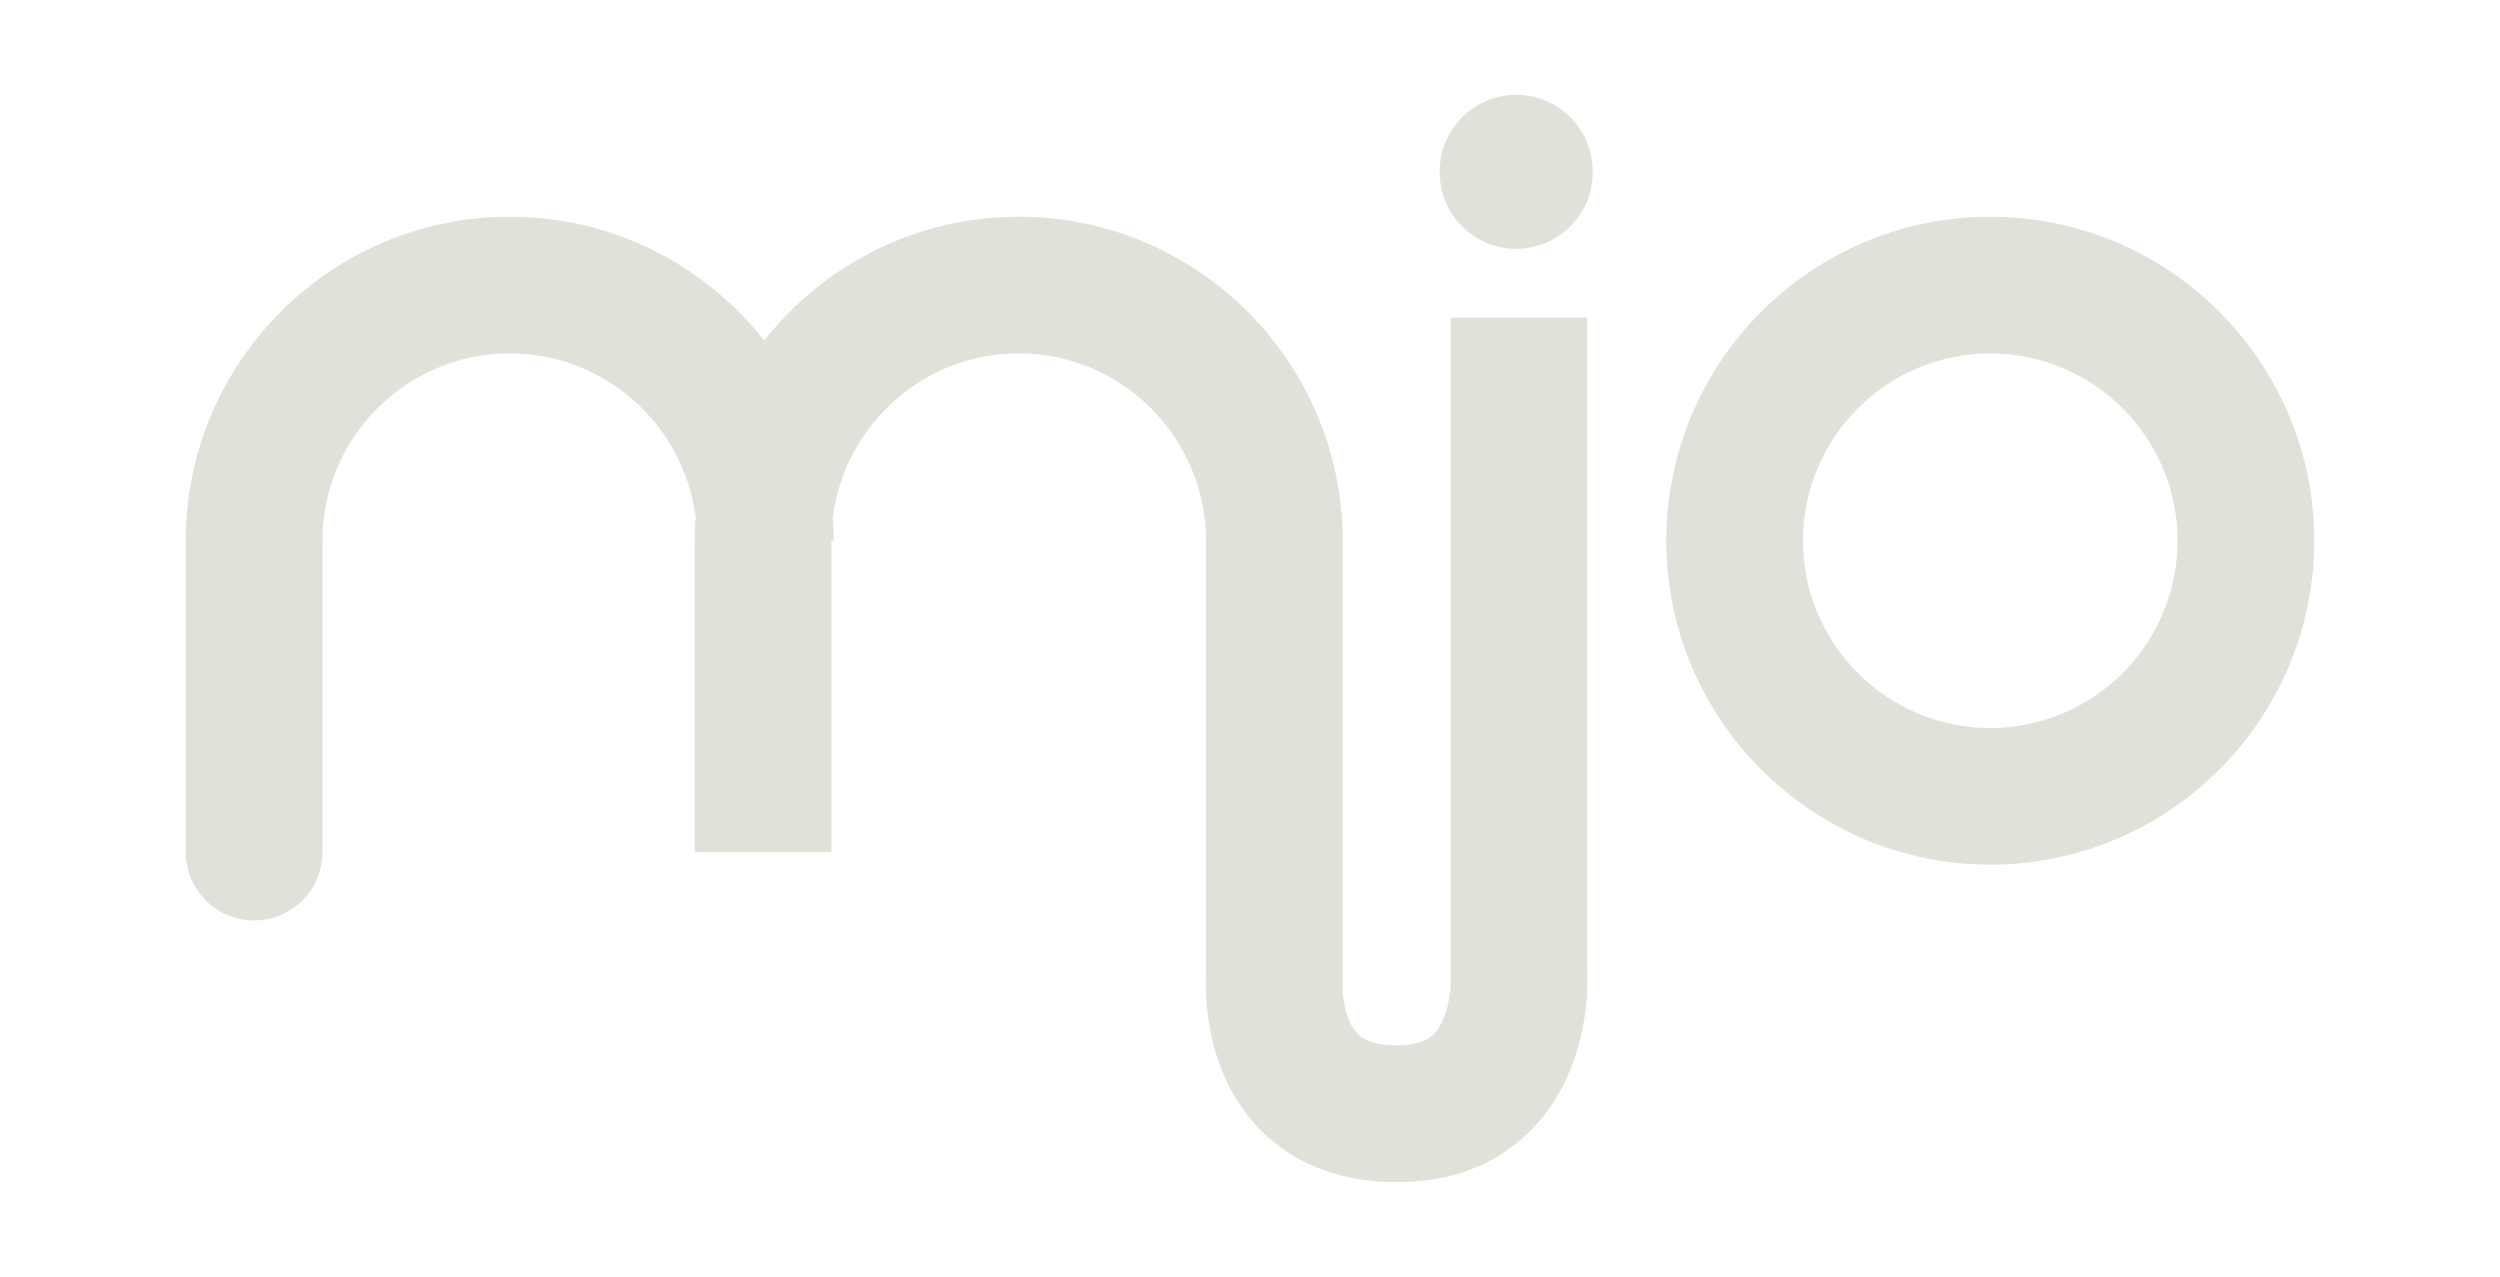 <svg xmlns="http://www.w3.org/2000/svg" id="Capa_1" viewBox="0 0 551.62 281.77"><defs><style>      .st0 {        fill: #e1e0d9;      }    </style></defs><path class="st0" d="M350.24,70.1h-30.15v145.16l.03.88c.07,1.18-.3,8.36-3.61,11.87-.62.66-2.52,2.67-8.42,2.67s-8.01-1.99-8.63-2.64c-2.77-2.95-3.39-8.99-3.26-11.57l.05-.41v-96.76c0-39.41-32.07-71.48-71.48-71.48-22.76,0-43.05,10.7-56.15,27.32-13.1-16.62-33.39-27.32-56.15-27.32-39.4,0-71.46,32.05-71.48,71.45,0,.01,0,.02,0,.04v68.7c0,8.33,6.75,15.08,15.08,15.08s15.08-6.75,15.08-15.08v-68.7s0,0,0-.01c0-22.79,18.55-41.32,41.33-41.32,21.07,0,38.5,15.85,41.01,36.26-.12,1.68-.2,3.37-.2,5.08v68.7h30.15v-68.7h.52c0-1.71-.08-3.4-.2-5.08,2.51-20.4,19.94-36.26,41.01-36.26,22.79,0,41.33,18.54,41.33,41.33v95.48c-.22,4.22-.34,21.15,11.11,33.6,5.22,5.68,14.81,12.44,30.88,12.44s25.14-6.6,30.36-12.14c11.85-12.56,11.93-29.95,11.79-33.75V70.1Z"></path><path class="st0" d="M439.15,47.82c-39.42,0-71.48,32.07-71.48,71.48s32.07,71.48,71.48,71.48,71.48-32.07,71.48-71.48-32.07-71.48-71.48-71.48ZM439.15,160.64c-22.79,0-41.33-18.54-41.33-41.33s18.54-41.33,41.33-41.33,41.33,18.54,41.33,41.33-18.54,41.33-41.33,41.33Z"></path><path class="st0" d="M334.55,20.93c-9.33,0-16.88,7.56-16.88,16.88v.21c0,9.32,7.56,16.88,16.88,16.88s16.88-7.56,16.88-16.88v-.21c0-9.32-7.56-16.88-16.88-16.88Z"></path></svg>